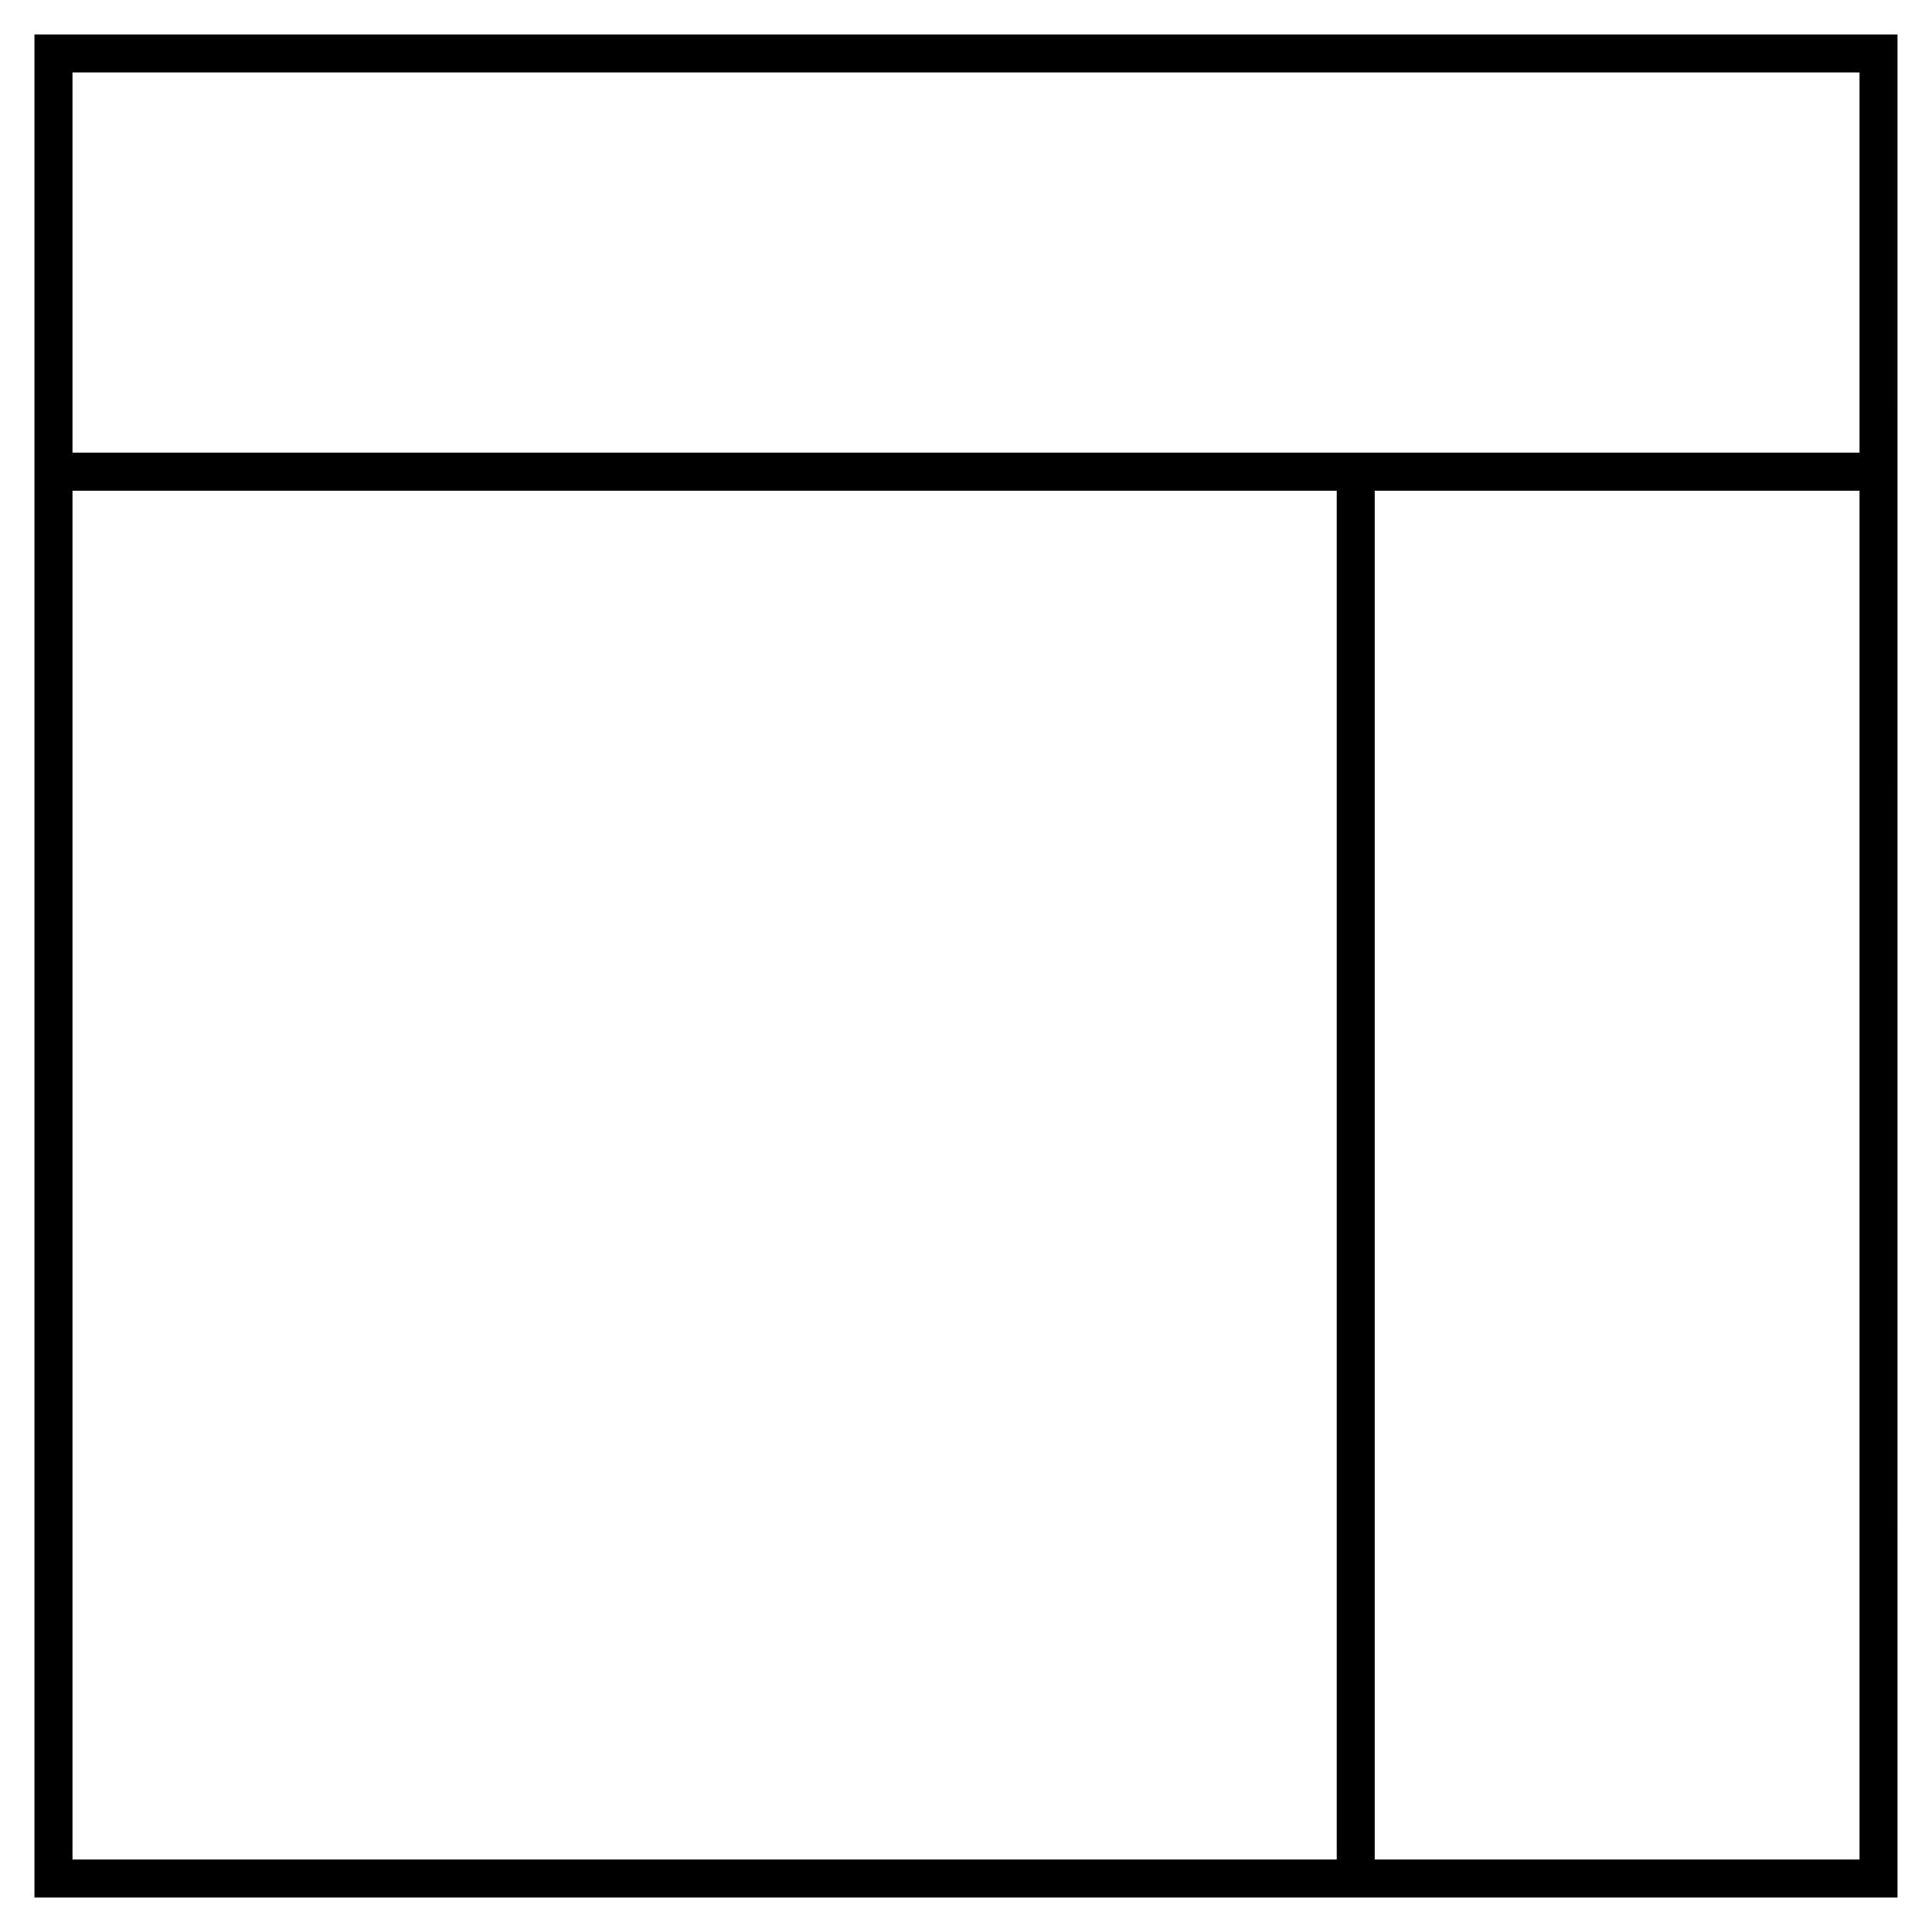 <?xml version="1.0" encoding="UTF-8"?>
<!-- Uploaded to: ICON Repo, www.iconrepo.com, Generator: ICON Repo Mixer Tools -->
<svg fill="#000000" width="800px" height="800px" version="1.1" viewBox="144 144 512 512" xmlns="http://www.w3.org/2000/svg">
 <path d="m153.13 153.13v493.73h493.73l-0.004-493.73zm483.66 10.074v100.76h-473.58v-100.76zm-473.58 110.84h335.04v362.74h-335.04zm345.11 362.74v-362.74h128.47v362.74z"/>
</svg>
